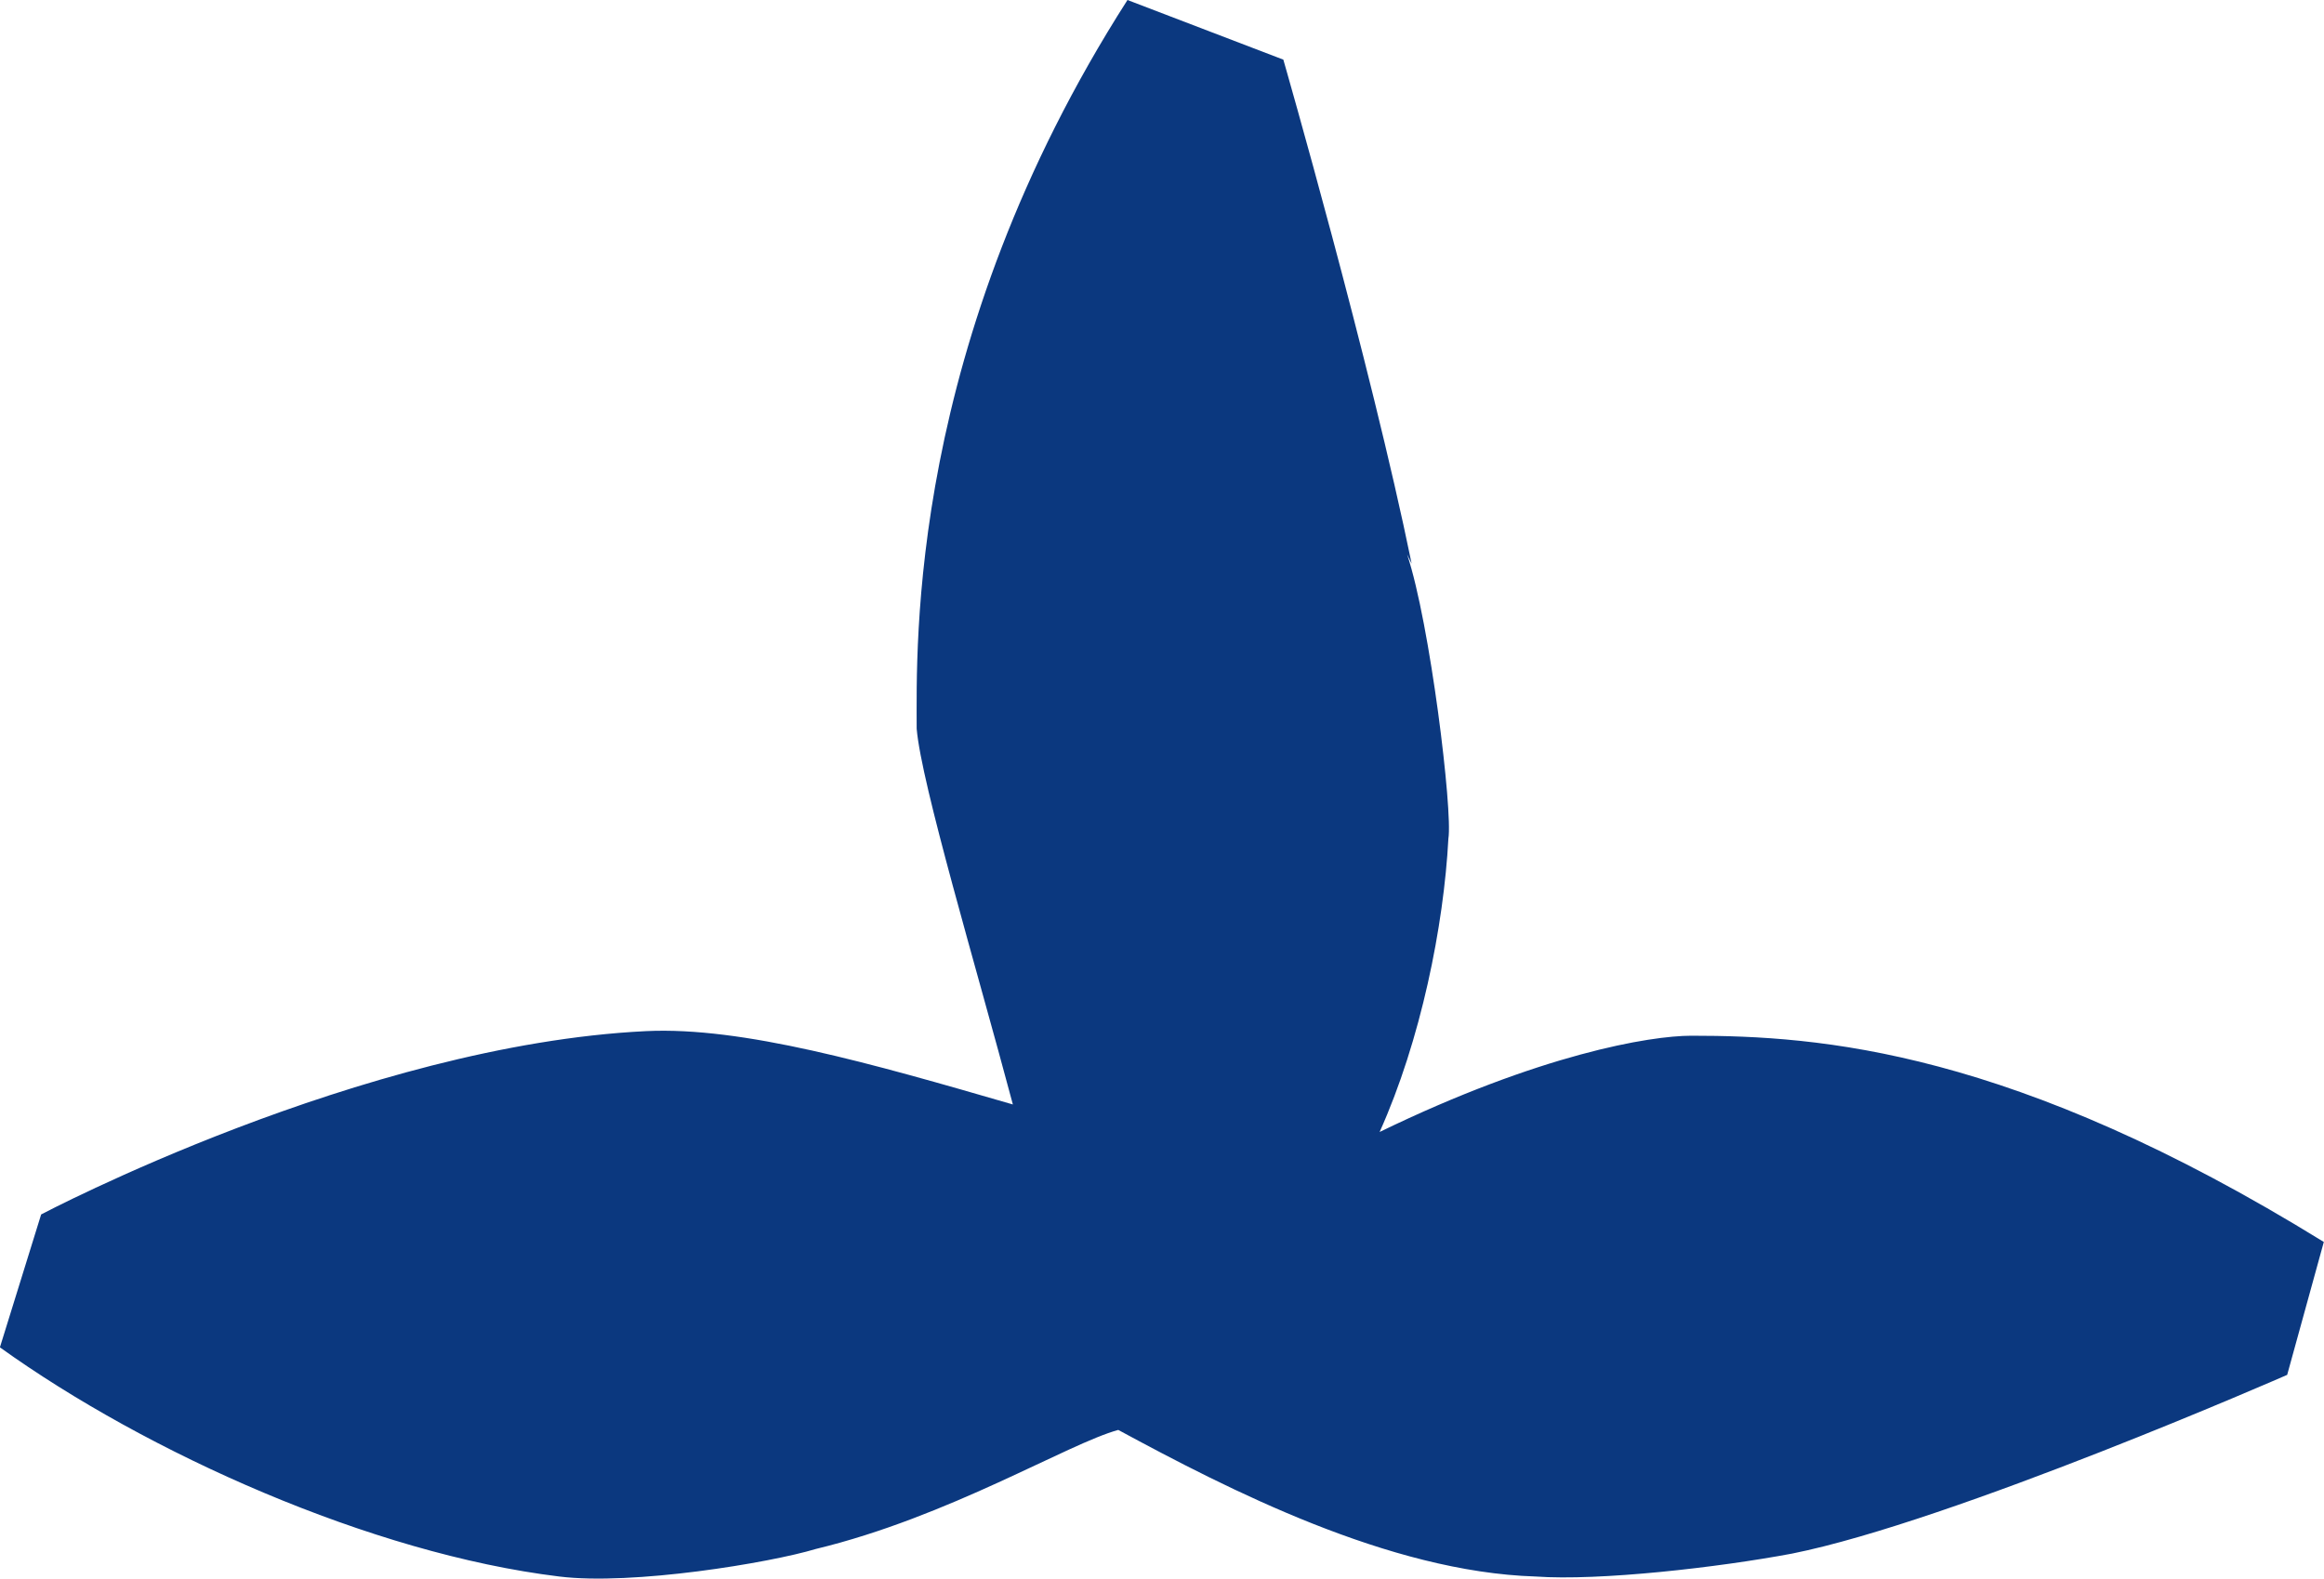 <?xml version="1.0" encoding="UTF-8"?>
<svg id="Layer_2" data-name="Layer 2" xmlns="http://www.w3.org/2000/svg" viewBox="0 0 262.6 178.42">
  <defs>
    <style>
      .cls-1 {
        fill: #0b387f;
        stroke-width: 0px;
      }
    </style>
  </defs>
  <g id="Layer_1-2" data-name="Layer 1">
    <path class="cls-1" d="M126.37,161.61c-5.69,1.55-19.16,9.84-34.19,13.46-5.17,1.56-20.71,4.14-29,3.11-21.24-2.59-46.61-13.99-63.19-25.9l4.66-15.02s36.25-19.16,68.36-20.72c10.87-.52,25.39,3.63,41.44,8.29-4.14-15.54-10.35-36.26-10.87-42.47,0-9.32-1.04-43.51,23.82-82.36l17.61,6.74s9.84,34.19,14.5,56.97l-.51-1.04c2.59,7.77,5.17,29.01,4.66,32.12-.52,9.84-3.11,22.79-7.77,33.15,18.14-8.81,30.56-10.88,35.22-10.88,14.5,0,36.26,1.56,71.47,23.31l-4.14,15.02s-37.81,16.57-55.94,20.2c-8.29,1.56-21.76,3.11-29.01,2.59-16.57-.52-34.7-9.84-47.14-16.57Z"/>
  </g>
</svg>